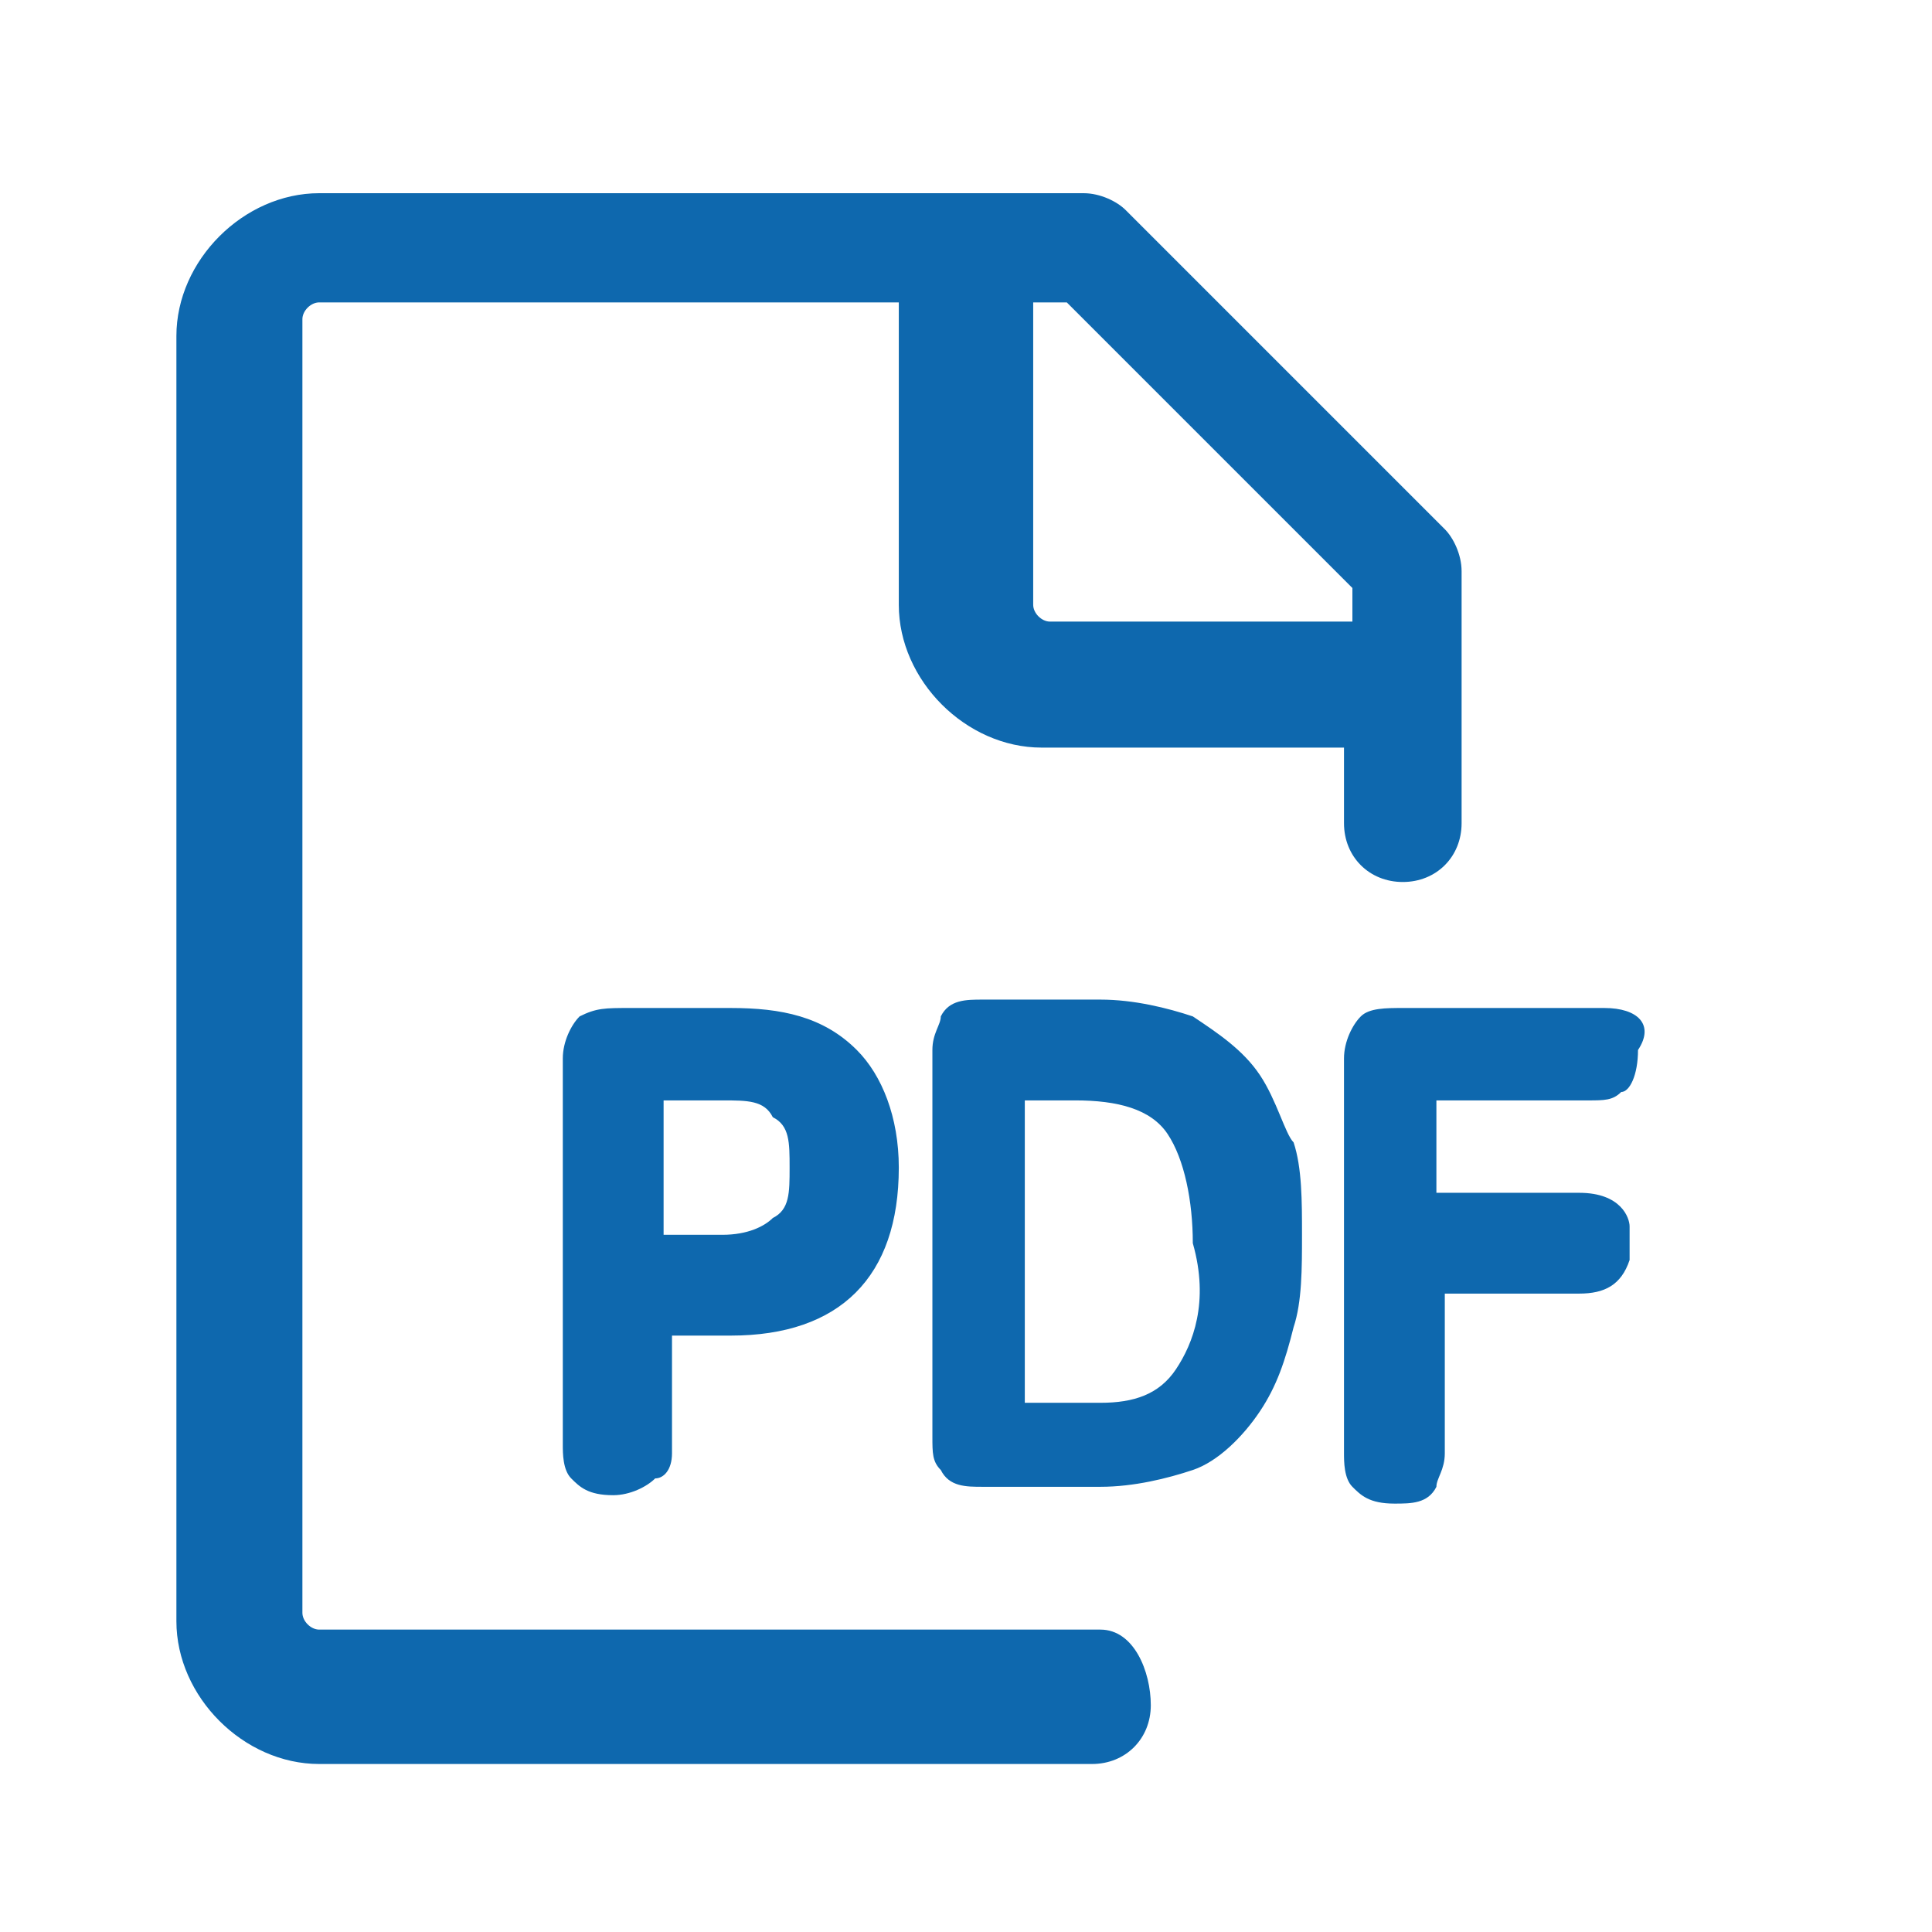<?xml version="1.0" encoding="utf-8"?>
<!-- Generator: Adobe Illustrator 26.0.0, SVG Export Plug-In . SVG Version: 6.00 Build 0)  -->
<svg version="1.1" id="图层_1" xmlns="http://www.w3.org/2000/svg" xmlns:xlink="http://www.w3.org/1999/xlink" x="0px" y="0px"
	 viewBox="0 0 23 23" style="enable-background:new 0 0 23 23;" xml:space="preserve">
<style type="text/css">
	.st0{fill:#0E68AE;}
</style>
<path class="st0" d="M13.1,19.4H3.8c-0.1,0-0.2-0.1-0.2-0.2V3.8c0-0.1,0.1-0.2,0.2-0.2h6.9v3.6c0,0.9,0.8,1.7,1.7,1.7h3.6v0.9
	c0,0.4,0.3,0.7,0.7,0.7c0.4,0,0.7-0.3,0.7-0.7v-3c0-0.2-0.1-0.4-0.2-0.5l-3.8-3.8c-0.1-0.1-0.3-0.2-0.5-0.2H3.8
	c-0.9,0-1.7,0.8-1.7,1.7v15.3c0,0.9,0.8,1.7,1.7,1.7h9.2c0.4,0,0.7-0.3,0.7-0.7S13.5,19.4,13.1,19.4L13.1,19.4z M16.1,7v0.4h-3.6
	c-0.1,0-0.2-0.1-0.2-0.2V3.6h0.4L16.1,7L16.1,7z"/>
<path class="st0" d="M7.5,12c-0.3,0-0.4,0-0.6,0.1c-0.1,0.1-0.2,0.3-0.2,0.5v4.6c0,0.1,0,0.3,0.1,0.4c0.1,0.1,0.2,0.2,0.5,0.2
	c0.2,0,0.4-0.1,0.5-0.2C7.9,17.6,8,17.5,8,17.3v-1.4h0.7c1.3,0,2-0.7,2-2c0-0.6-0.2-1.1-0.5-1.4C9.8,12.1,9.3,12,8.7,12H7.5L7.5,12z
	 M9.4,13.9c0,0.3,0,0.5-0.2,0.6c-0.1,0.1-0.3,0.2-0.6,0.2H7.9v-1.6h0.7c0.3,0,0.5,0,0.6,0.2C9.4,13.4,9.4,13.6,9.4,13.9L9.4,13.9z
	 M15,12.8c-0.2-0.3-0.5-0.5-0.8-0.7c-0.3-0.1-0.7-0.2-1.1-0.2h-1.4c-0.2,0-0.4,0-0.5,0.2c0,0.1-0.1,0.2-0.1,0.4v4.6
	c0,0.2,0,0.3,0.1,0.4c0.1,0.2,0.3,0.2,0.5,0.2h1.4c0.4,0,0.8-0.1,1.1-0.2c0.3-0.1,0.6-0.4,0.8-0.7c0.2-0.3,0.3-0.6,0.4-1
	c0.1-0.3,0.1-0.7,0.1-1.1c0-0.4,0-0.8-0.1-1.1C15.3,13.5,15.2,13.1,15,12.8L15,12.8z M14,16.3c-0.2,0.3-0.5,0.4-0.9,0.4h-0.9v-3.6
	h0.6c0.5,0,0.9,0.1,1.1,0.4c0.2,0.3,0.3,0.8,0.3,1.3C14.4,15.5,14.2,16,14,16.3L14,16.3z M19.1,12h-2.4c-0.2,0-0.4,0-0.5,0.1
	c-0.1,0.1-0.2,0.3-0.2,0.5v4.7c0,0.1,0,0.3,0.1,0.4c0.1,0.1,0.2,0.2,0.5,0.2c0.2,0,0.4,0,0.5-0.2c0-0.1,0.1-0.2,0.1-0.4v-1.9h1.6
	c0.3,0,0.5-0.1,0.6-0.4c0-0.2,0-0.3,0-0.4c0-0.1-0.1-0.4-0.6-0.4h-1.7v-1.1h1.8c0.2,0,0.3,0,0.4-0.1c0.1,0,0.2-0.2,0.2-0.5
	C19.7,12.2,19.5,12,19.1,12L19.1,12z"/>
</svg>
